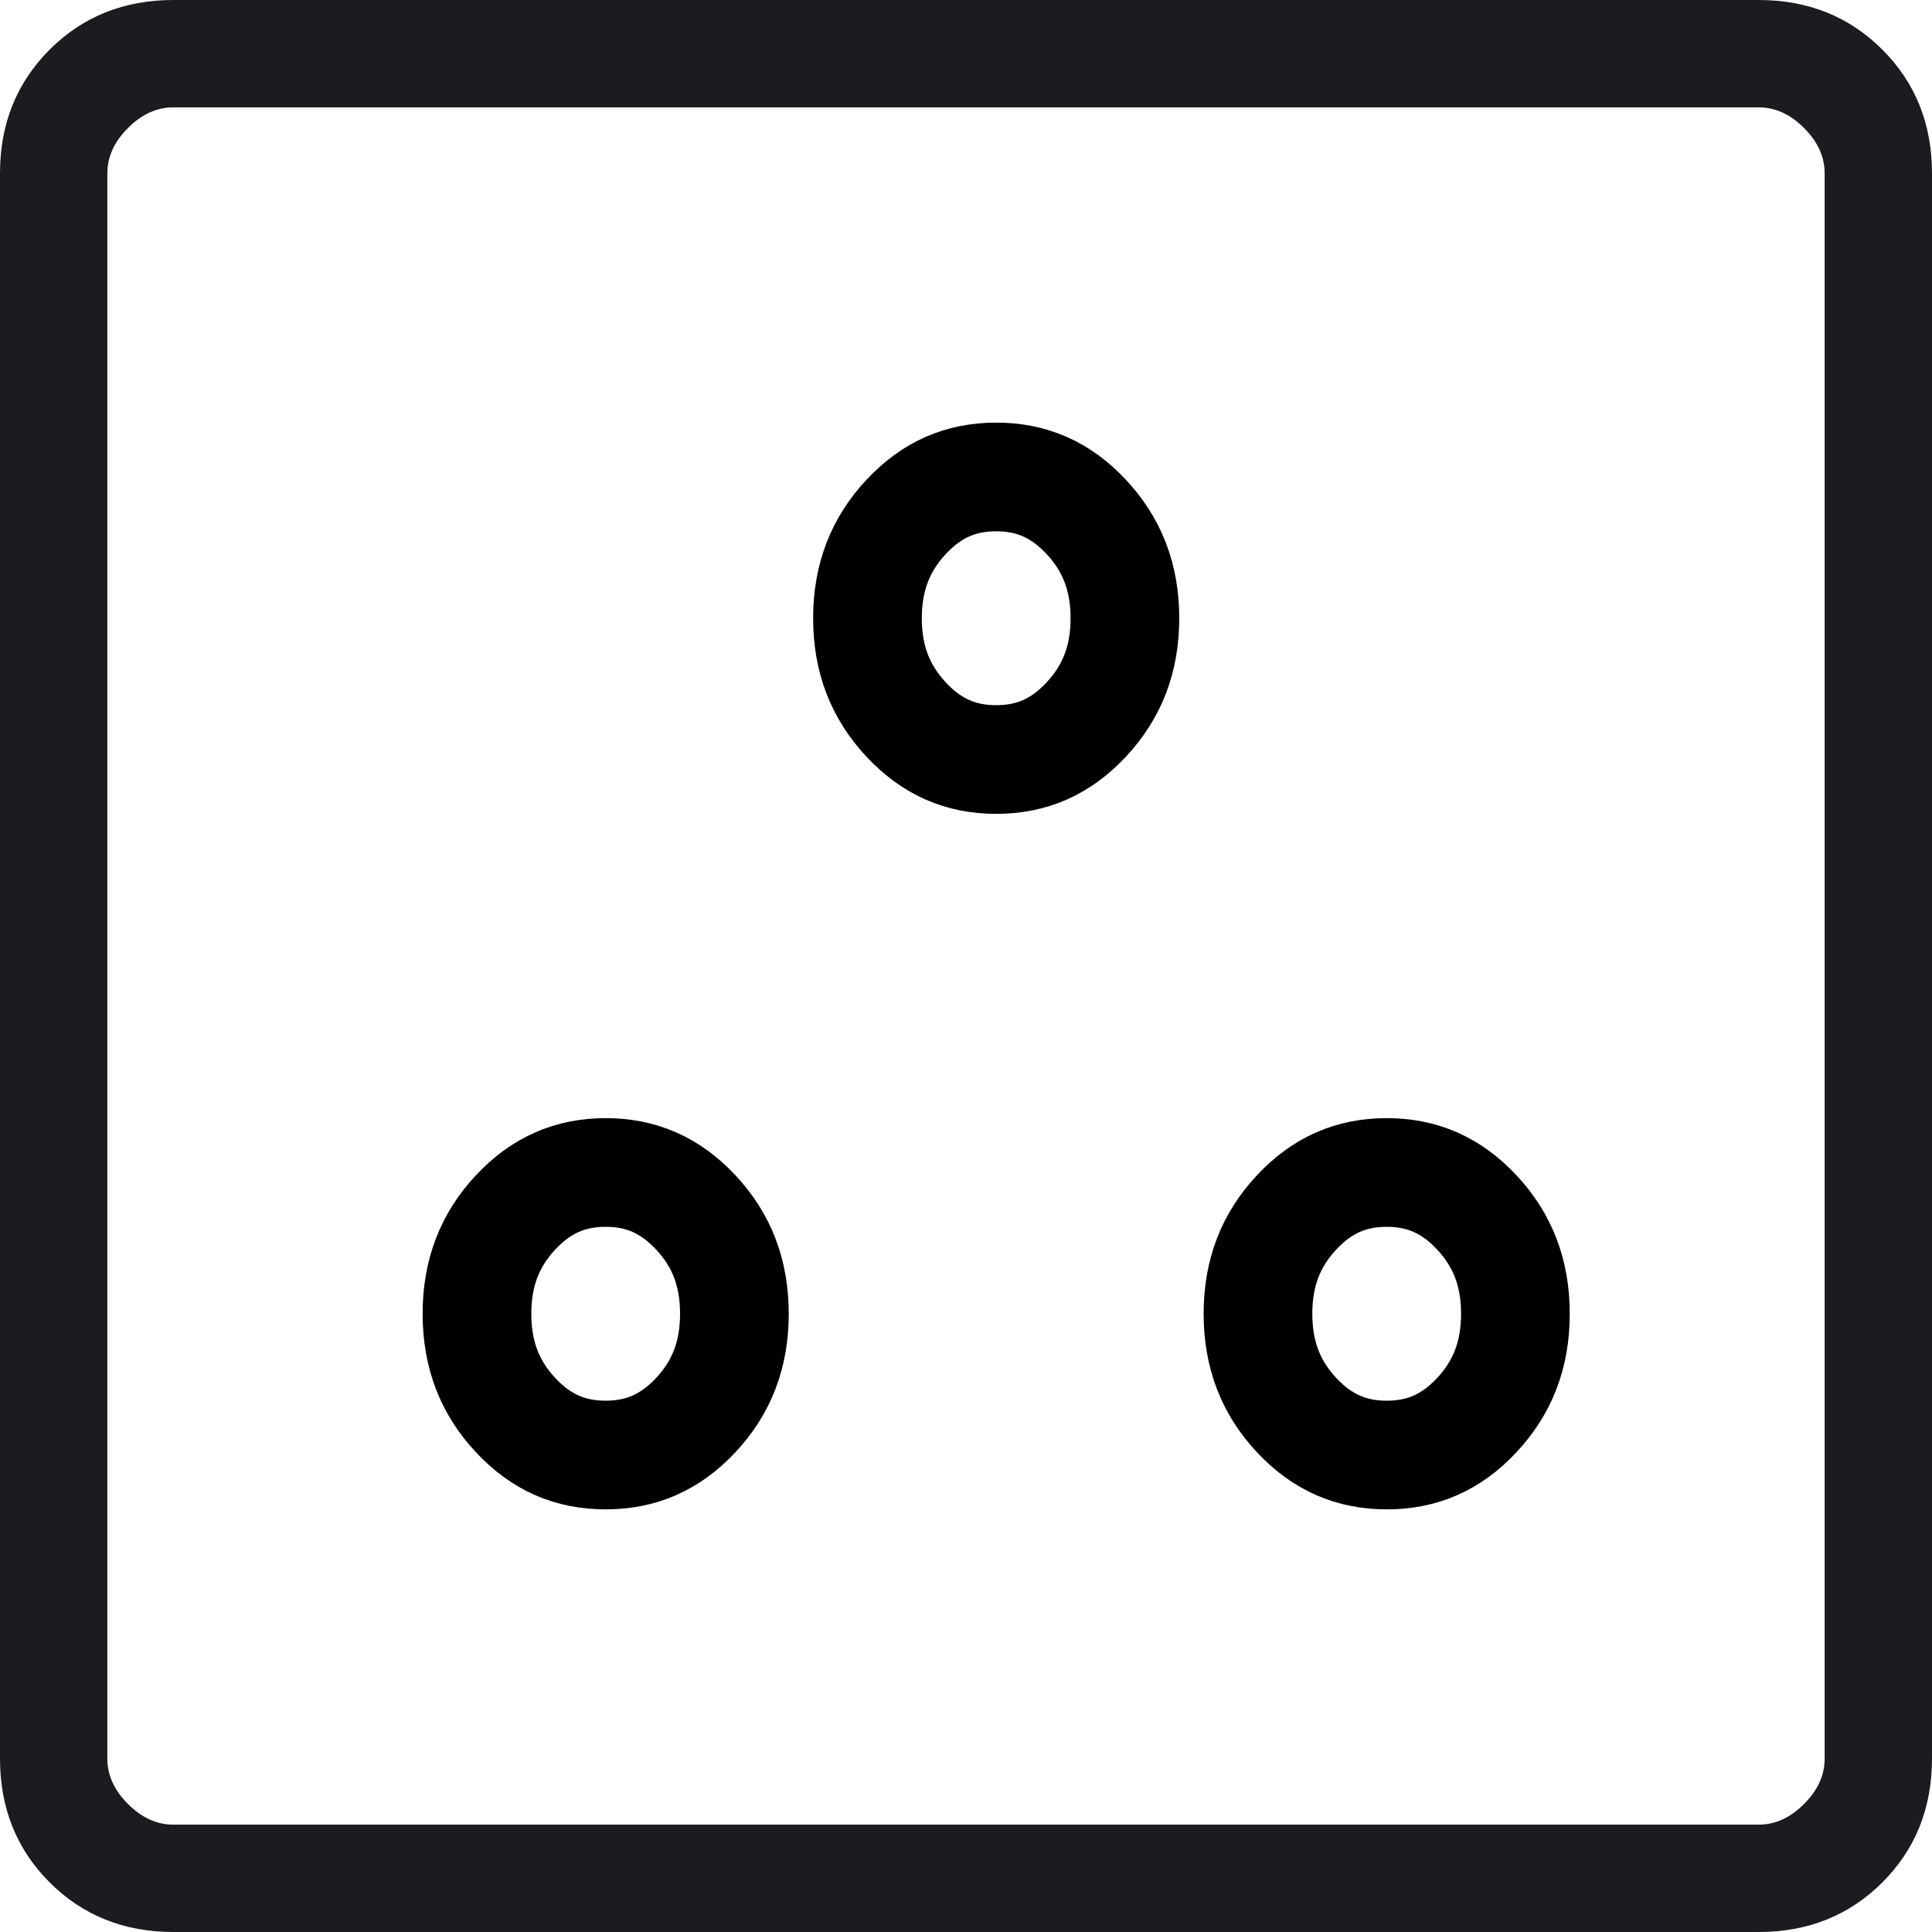 <svg width="32" height="32" viewBox="0 0 32 32" fill="none" xmlns="http://www.w3.org/2000/svg">
<path d="M10.032 19.42C10.618 19.42 11.098 19.627 11.523 20.08C11.949 20.535 12.164 21.077 12.164 21.76C12.164 22.442 11.949 22.985 11.523 23.44C11.098 23.893 10.618 24.099 10.032 24.1C9.446 24.1 8.965 23.894 8.541 23.44C8.115 22.985 7.9 22.442 7.9 21.76C7.9 21.078 8.115 20.535 8.541 20.08C8.965 19.627 9.446 19.42 10.032 19.42ZM22.968 19.42C23.554 19.42 24.035 19.627 24.459 20.08C24.885 20.535 25.1 21.078 25.1 21.76C25.1 22.442 24.885 22.985 24.459 23.44C24.035 23.894 23.554 24.1 22.968 24.1C22.382 24.099 21.901 23.893 21.477 23.44C21.051 22.985 20.836 22.442 20.836 21.76C20.836 21.077 21.051 20.535 21.477 20.08C21.901 19.627 22.382 19.42 22.968 19.42ZM16.5 7.9C17.086 7.9 17.566 8.107 17.99 8.56C18.416 9.015 18.632 9.558 18.632 10.24C18.632 10.923 18.416 11.464 17.99 11.92C17.566 12.373 17.086 12.58 16.5 12.58C15.914 12.58 15.434 12.373 15.01 11.92C14.584 11.464 14.368 10.923 14.368 10.24C14.368 9.558 14.584 9.015 15.01 8.56C15.434 8.107 15.914 7.9 16.5 7.9Z" stroke="black" stroke-width="1.8"/>
<path d="M2.872 32C2.054 32 1.37 31.726 0.822 31.178C0.274 30.63 0 29.946 0 29.128V2.872C0 2.054 0.274 1.37 0.822 0.822C1.37 0.274 2.054 0 2.872 0H29.128C29.946 0 30.63 0.274 31.178 0.822C31.726 1.37 32 2.054 32 2.872V29.128C32 29.946 31.726 30.63 31.178 31.178C30.63 31.726 29.946 32 29.128 32H2.872ZM2.872 30.222H29.128C29.402 30.222 29.653 30.108 29.88 29.88C30.108 29.653 30.222 29.402 30.222 29.128V2.872C30.222 2.598 30.108 2.347 29.88 2.12C29.653 1.892 29.402 1.778 29.128 1.778H2.872C2.598 1.778 2.347 1.892 2.12 2.12C1.892 2.347 1.778 2.598 1.778 2.872V29.128C1.778 29.402 1.892 29.653 2.12 29.88C2.347 30.108 2.598 30.222 2.872 30.222Z" fill="#1C1B1F"/>
</svg>
